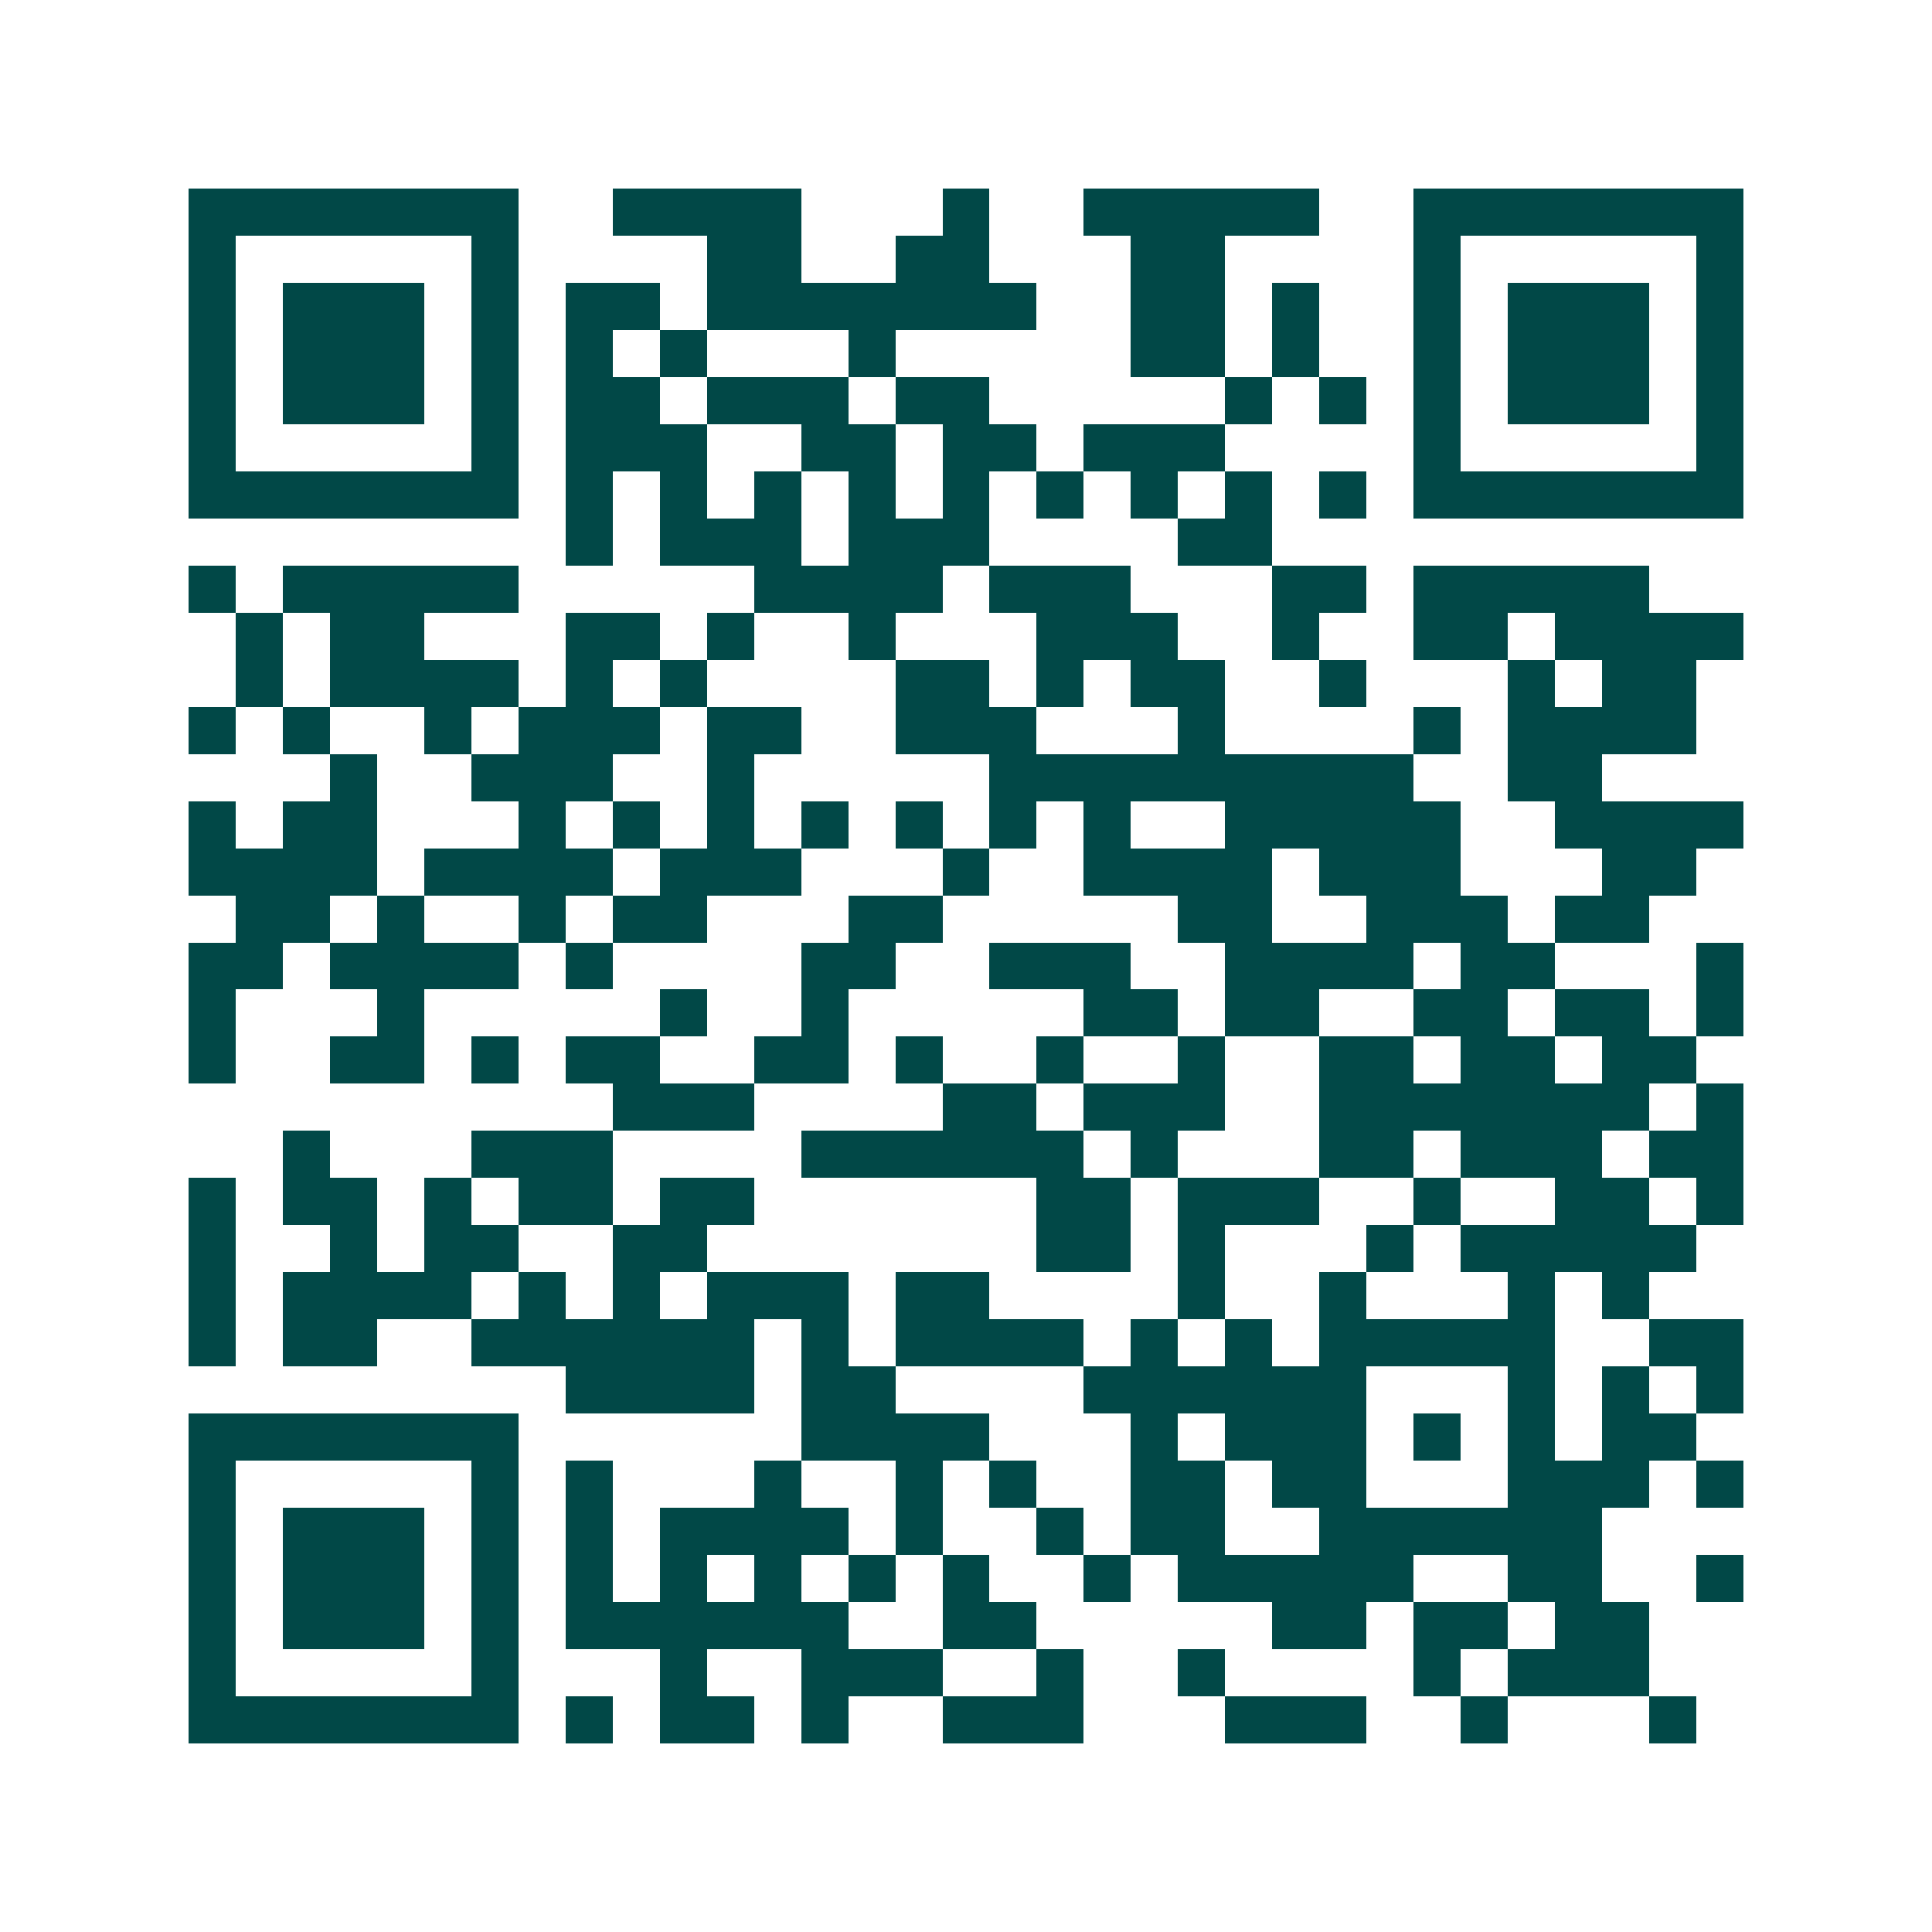 <svg xmlns="http://www.w3.org/2000/svg" width="200" height="200" viewBox="0 0 41 41" shape-rendering="crispEdges"><path fill="#ffffff" d="M0 0h41v41H0z"/><path stroke="#014847" d="M4 4.5h7m2 0h4m3 0h1m2 0h5m2 0h7M4 5.5h1m5 0h1m4 0h2m2 0h2m3 0h2m4 0h1m5 0h1M4 6.5h1m1 0h3m1 0h1m1 0h2m1 0h7m2 0h2m1 0h1m2 0h1m1 0h3m1 0h1M4 7.5h1m1 0h3m1 0h1m1 0h1m1 0h1m3 0h1m5 0h2m1 0h1m2 0h1m1 0h3m1 0h1M4 8.5h1m1 0h3m1 0h1m1 0h2m1 0h3m1 0h2m5 0h1m1 0h1m1 0h1m1 0h3m1 0h1M4 9.5h1m5 0h1m1 0h3m2 0h2m1 0h2m1 0h3m4 0h1m5 0h1M4 10.5h7m1 0h1m1 0h1m1 0h1m1 0h1m1 0h1m1 0h1m1 0h1m1 0h1m1 0h1m1 0h7M12 11.5h1m1 0h3m1 0h3m4 0h2M4 12.5h1m1 0h5m5 0h4m1 0h3m3 0h2m1 0h5M5 13.5h1m1 0h2m3 0h2m1 0h1m2 0h1m3 0h3m2 0h1m2 0h2m1 0h4M5 14.5h1m1 0h4m1 0h1m1 0h1m4 0h2m1 0h1m1 0h2m2 0h1m3 0h1m1 0h2M4 15.5h1m1 0h1m2 0h1m1 0h3m1 0h2m2 0h3m3 0h1m4 0h1m1 0h4M7 16.5h1m2 0h3m2 0h1m5 0h9m2 0h2M4 17.5h1m1 0h2m3 0h1m1 0h1m1 0h1m1 0h1m1 0h1m1 0h1m1 0h1m2 0h5m2 0h4M4 18.5h4m1 0h4m1 0h3m3 0h1m2 0h4m1 0h3m3 0h2M5 19.5h2m1 0h1m2 0h1m1 0h2m3 0h2m5 0h2m2 0h3m1 0h2M4 20.5h2m1 0h4m1 0h1m4 0h2m2 0h3m2 0h4m1 0h2m3 0h1M4 21.5h1m3 0h1m5 0h1m2 0h1m5 0h2m1 0h2m2 0h2m1 0h2m1 0h1M4 22.5h1m2 0h2m1 0h1m1 0h2m2 0h2m1 0h1m2 0h1m2 0h1m2 0h2m1 0h2m1 0h2M13 23.5h3m4 0h2m1 0h3m2 0h7m1 0h1M6 24.5h1m3 0h3m4 0h6m1 0h1m3 0h2m1 0h3m1 0h2M4 25.5h1m1 0h2m1 0h1m1 0h2m1 0h2m6 0h2m1 0h3m2 0h1m2 0h2m1 0h1M4 26.5h1m2 0h1m1 0h2m2 0h2m7 0h2m1 0h1m3 0h1m1 0h5M4 27.5h1m1 0h4m1 0h1m1 0h1m1 0h3m1 0h2m4 0h1m2 0h1m3 0h1m1 0h1M4 28.5h1m1 0h2m2 0h6m1 0h1m1 0h4m1 0h1m1 0h1m1 0h5m2 0h2M12 29.5h4m1 0h2m4 0h6m3 0h1m1 0h1m1 0h1M4 30.5h7m6 0h4m3 0h1m1 0h3m1 0h1m1 0h1m1 0h2M4 31.5h1m5 0h1m1 0h1m3 0h1m2 0h1m1 0h1m2 0h2m1 0h2m3 0h3m1 0h1M4 32.5h1m1 0h3m1 0h1m1 0h1m1 0h4m1 0h1m2 0h1m1 0h2m2 0h6M4 33.5h1m1 0h3m1 0h1m1 0h1m1 0h1m1 0h1m1 0h1m1 0h1m2 0h1m1 0h5m2 0h2m2 0h1M4 34.5h1m1 0h3m1 0h1m1 0h6m2 0h2m5 0h2m1 0h2m1 0h2M4 35.5h1m5 0h1m3 0h1m2 0h3m2 0h1m2 0h1m4 0h1m1 0h3M4 36.5h7m1 0h1m1 0h2m1 0h1m2 0h3m3 0h3m2 0h1m3 0h1"/></svg>
